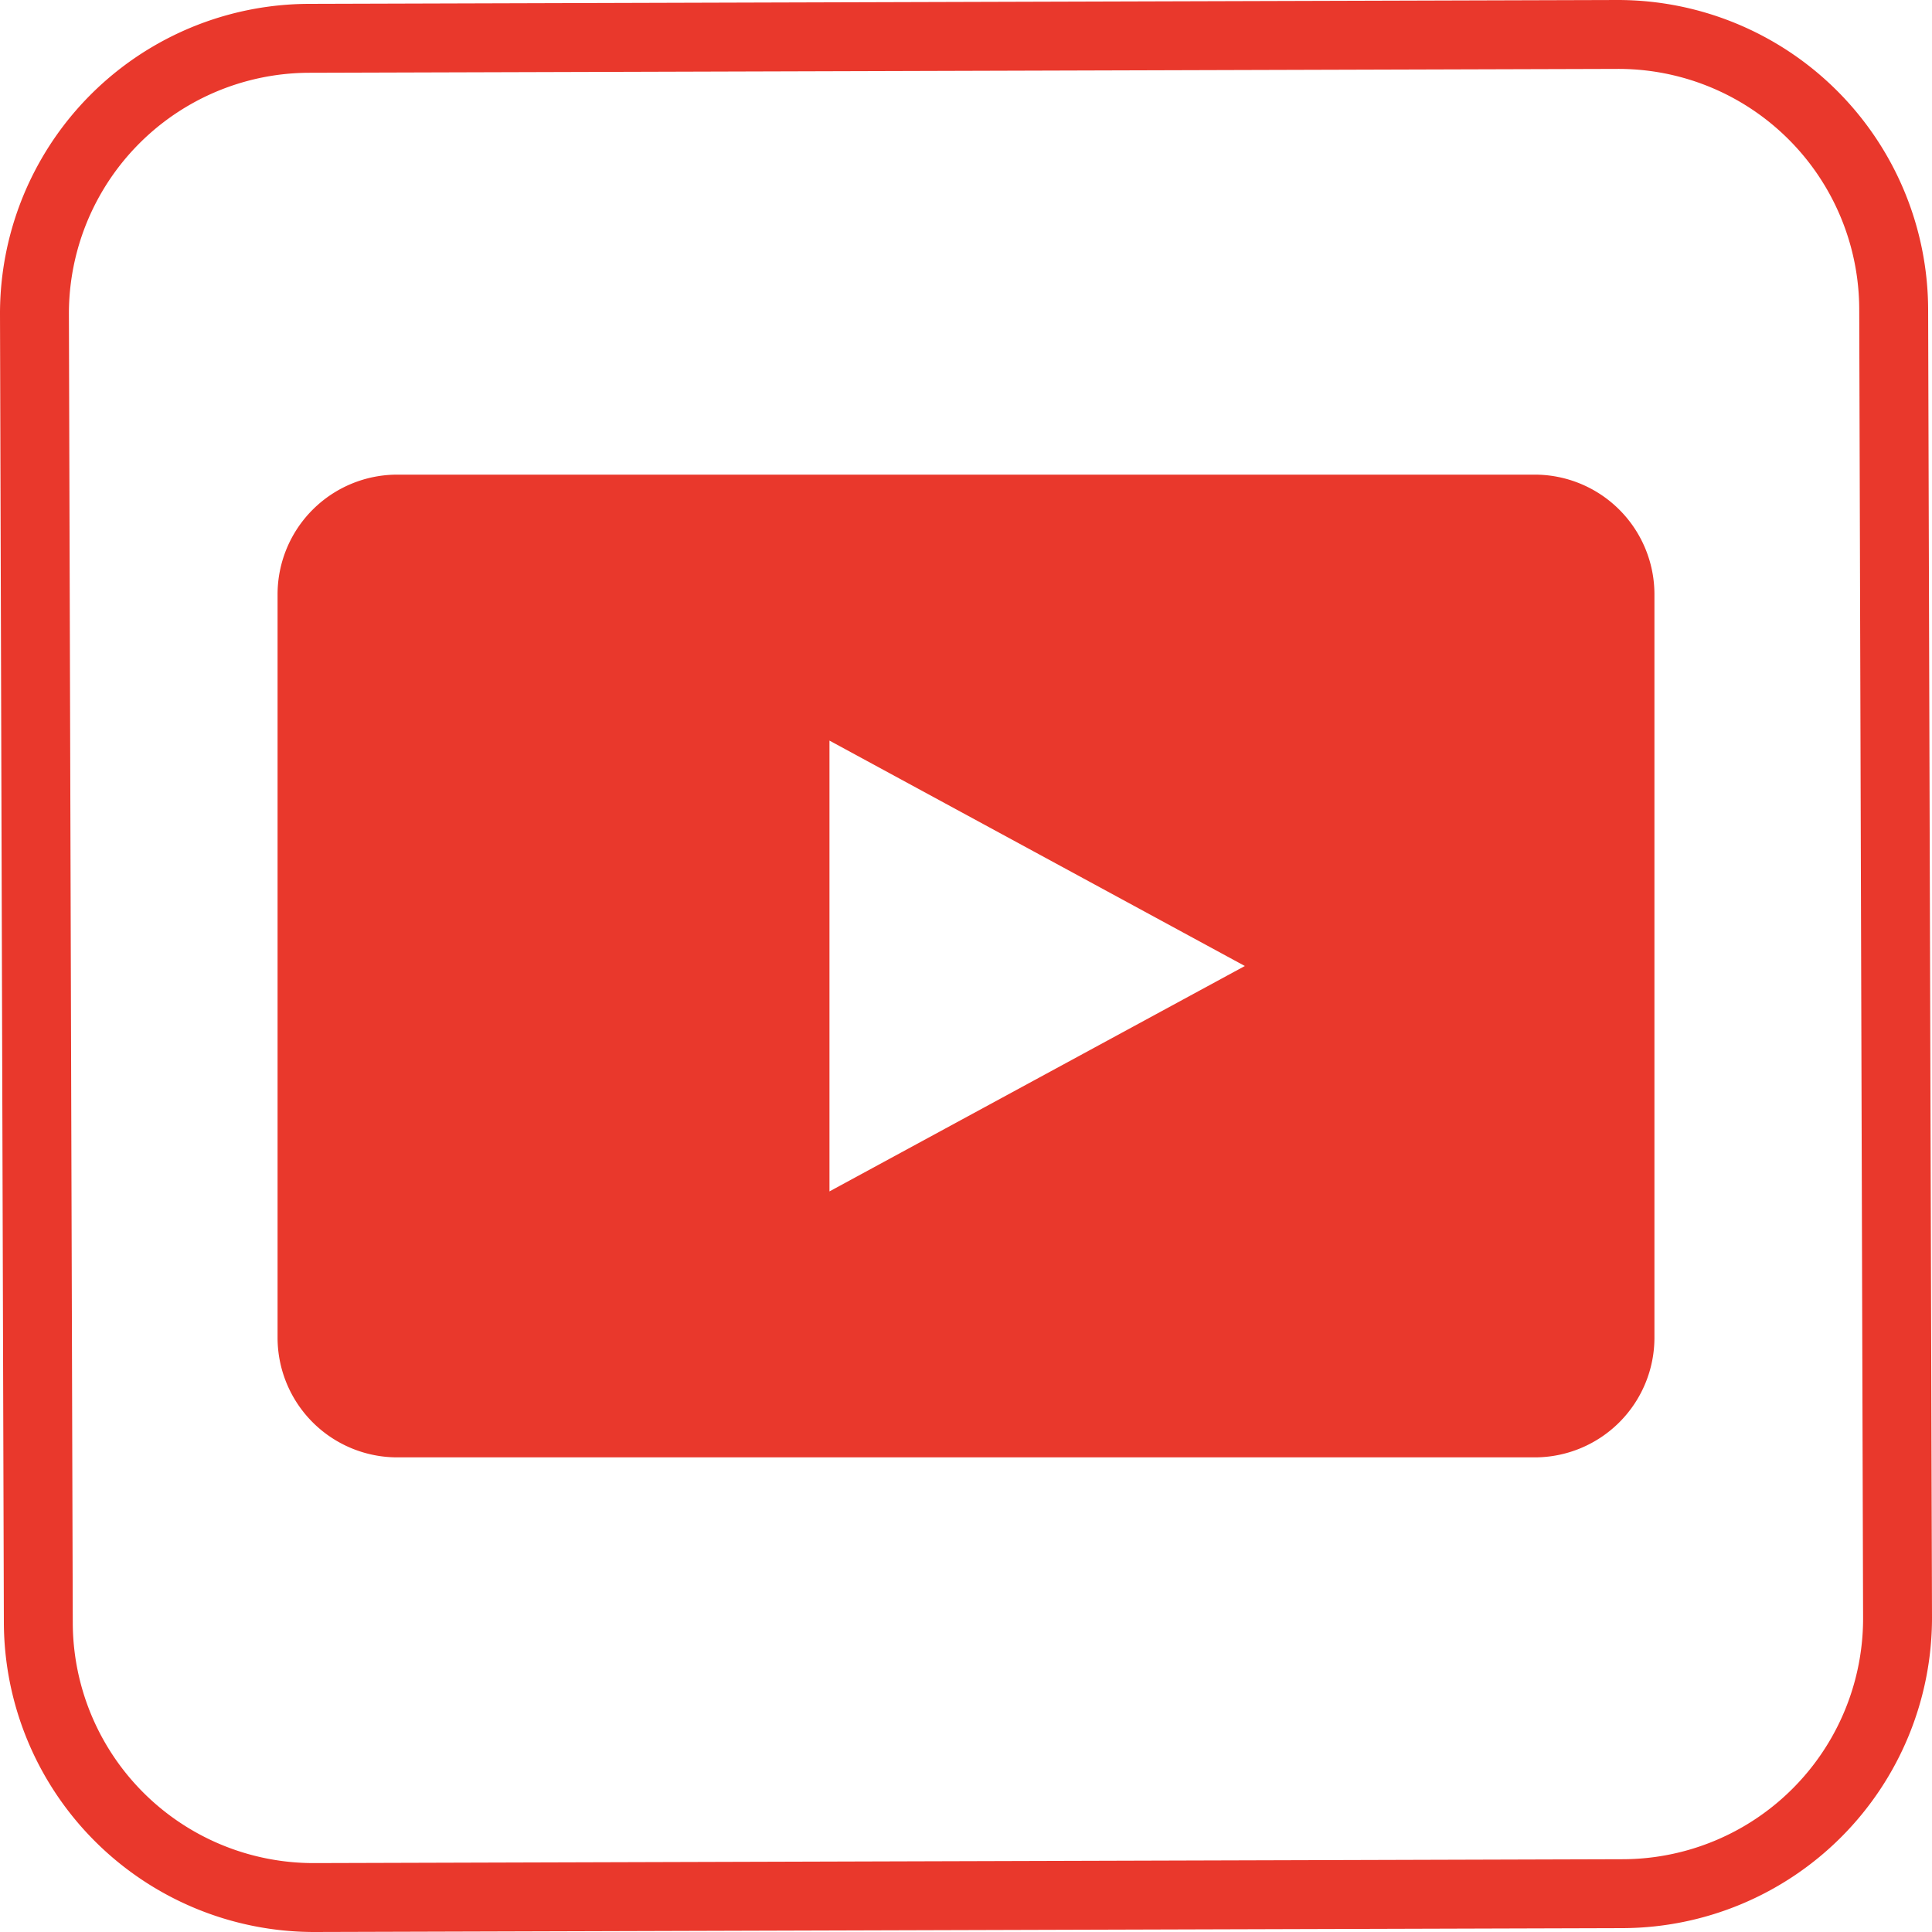 <svg xmlns="http://www.w3.org/2000/svg" viewBox="0 0 30 30"><title>pvideosAtivo 16Site</title><g id="Camada_2" data-name="Camada 2"><g id="Layer_1" data-name="Layer 1"><path d="M25.12,1.07,4.8,1.13A3.74,3.74,0,0,0,1.07,4.88L1.13,25.2a3.74,3.74,0,0,0,3.75,3.73l20.32-.06a3.74,3.74,0,0,0,3.73-3.75L28.87,4.8A3.74,3.74,0,0,0,25.12,1.07Z" style="fill:none"/><path d="M29.94,4.8A4.82,4.82,0,0,0,25.12,0L4.8.06A4.81,4.81,0,0,0,0,4.88L.06,25.2A4.82,4.82,0,0,0,4.88,30l20.32-.06A4.82,4.82,0,0,0,30,25.12ZM25.2,28.87l-20.32.06A3.74,3.74,0,0,1,1.13,25.2L1.07,4.88A3.74,3.74,0,0,1,4.8,1.13l20.32-.06A3.74,3.74,0,0,1,28.87,4.8l.06,20.32A3.74,3.74,0,0,1,25.2,28.87Z" style="fill:#e9382c"/><path d="M23.83,7.37H6.17A1.86,1.86,0,0,0,4.31,9.23V20.77a1.86,1.86,0,0,0,1.86,1.86H23.83a1.86,1.86,0,0,0,1.86-1.86V9.23A1.86,1.86,0,0,0,23.83,7.37ZM12.88,18.5v-7L19.33,15Z" style="fill:#e9382c"/></g></g></svg>